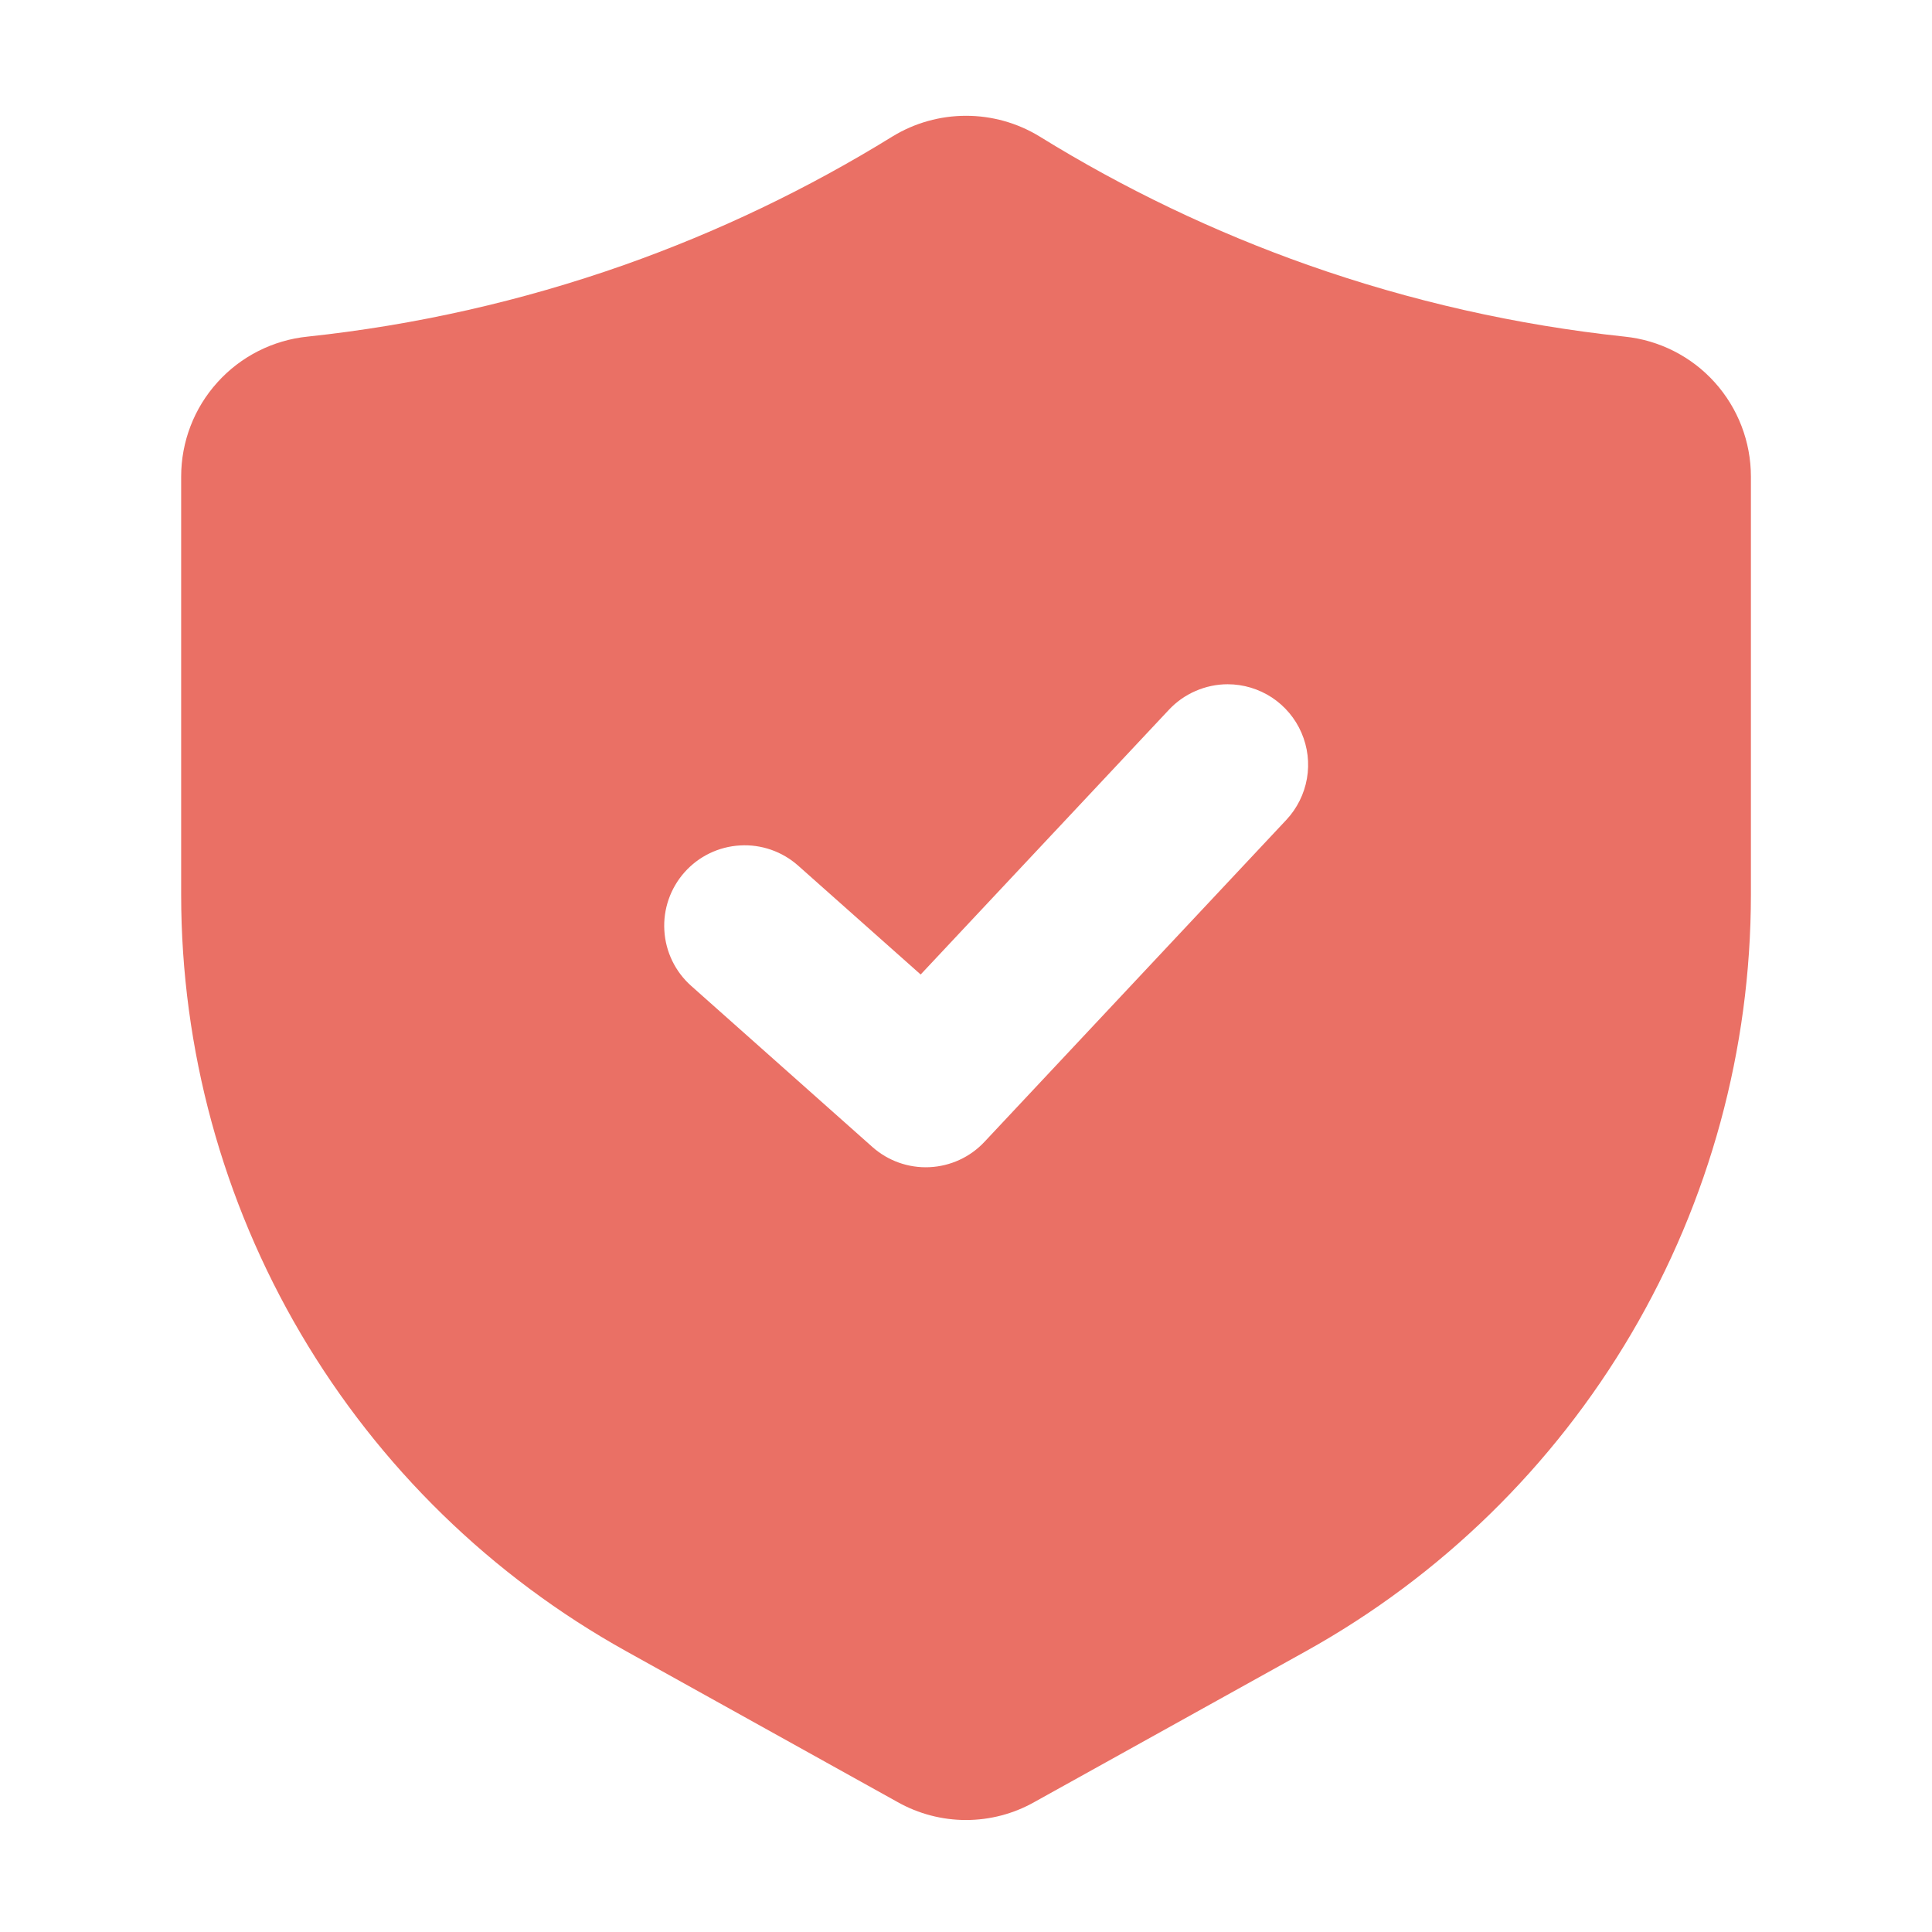 <svg width="30" height="30" viewBox="0 0 30 30" fill="none" xmlns="http://www.w3.org/2000/svg">
<path d="M25.227 5.227C23.552 5.049 21.902 4.676 20.313 4.116C18.854 3.601 17.455 2.931 16.139 2.117C15.796 1.908 15.402 1.798 15.001 1.798C14.599 1.798 14.205 1.908 13.862 2.117L13.86 2.118C12.545 2.931 11.146 3.601 9.688 4.116C8.099 4.676 6.45 5.049 4.775 5.227C4.237 5.282 3.738 5.535 3.376 5.937C3.013 6.338 2.813 6.86 2.813 7.401V13.895C2.814 16.291 3.455 18.644 4.67 20.709C5.885 22.774 7.63 24.477 9.725 25.641L13.937 27.982C14.262 28.165 14.628 28.261 15 28.261C15.372 28.261 15.738 28.165 16.062 27.982L20.276 25.641C22.371 24.477 24.116 22.774 25.331 20.709C26.546 18.644 27.187 16.291 27.188 13.895V7.401C27.188 6.86 26.988 6.339 26.626 5.937C26.264 5.535 25.765 5.282 25.227 5.227ZM19.975 12.73L15.287 17.73C15.065 17.968 14.758 18.109 14.432 18.124C14.107 18.139 13.789 18.026 13.545 17.809L10.733 15.309C10.485 15.089 10.335 14.779 10.316 14.448C10.296 14.118 10.409 13.793 10.629 13.545C10.849 13.297 11.159 13.147 11.49 13.128C11.82 13.108 12.145 13.221 12.393 13.441L14.296 15.132L18.151 11.021C18.268 10.896 18.409 10.797 18.566 10.729C18.723 10.661 18.892 10.625 19.063 10.625C19.307 10.625 19.545 10.697 19.749 10.83C19.952 10.964 20.113 11.155 20.209 11.378C20.306 11.602 20.336 11.849 20.294 12.089C20.252 12.329 20.141 12.552 19.975 12.73Z" fill="#EA7065"/>
</svg>
